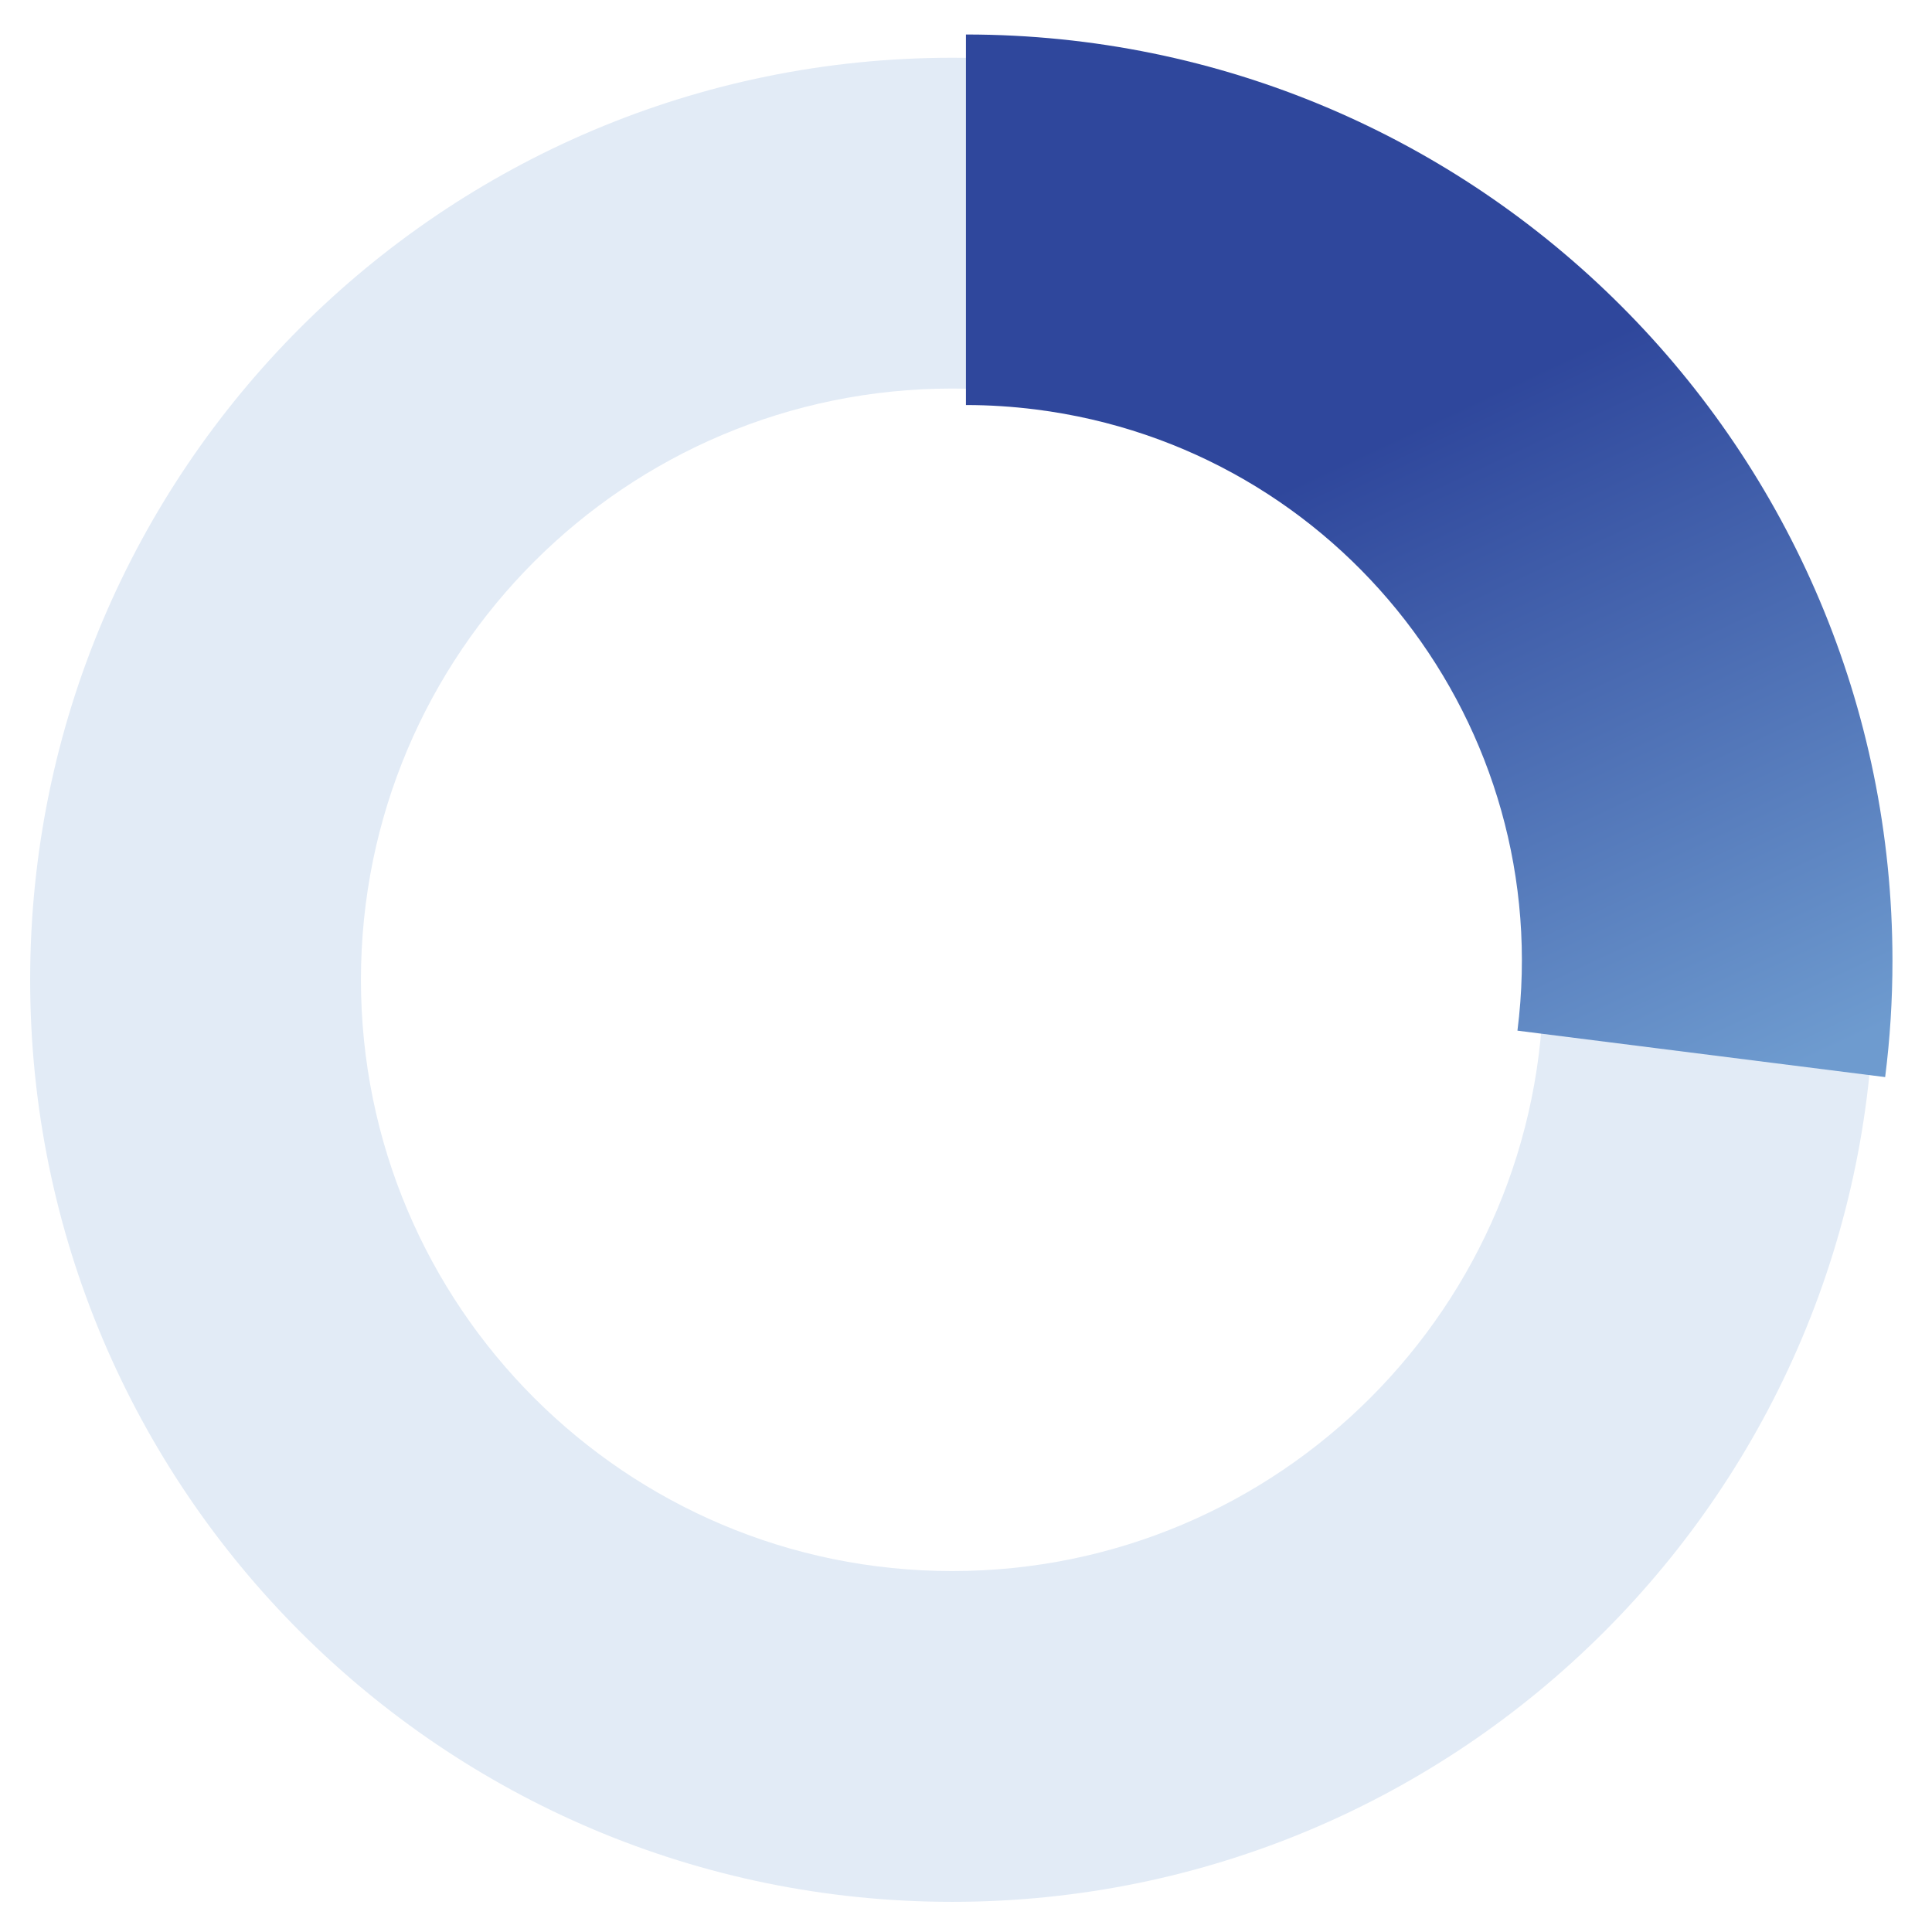 <?xml version="1.0" encoding="UTF-8"?>
<svg xmlns="http://www.w3.org/2000/svg" version="1.1" xmlns:xlink="http://www.w3.org/1999/xlink" viewBox="0 0 280 280">
  <defs>
    <style>
      .cls-1 {
        filter: url(#drop-shadow-1);
      }

      .cls-2 {
        fill: #e2ebf6;
      }

      .cls-2, .cls-3 {
        fill-rule: evenodd;
      }

      .cls-3 {
        fill: url(#_新規グラデーションスウォッチ_2);
      }
    </style>
    <filter id="drop-shadow-1" x="125" y="-10" width="165" height="182" filterUnits="userSpaceOnUse">
      <feOffset dx="0" dy="0"/>
      <feGaussianBlur result="blur" stdDeviation="5"/>
      <feFlood flood-color="#000" flood-opacity=".2"/>
      <feComposite in2="blur" operator="in"/>
      <feComposite in="SourceGraphic"/>
    </filter>
    <linearGradient id="_新規グラデーションスウォッチ_2" data-name="新規グラデーションスウォッチ 2" x1="243.84" y1="162.37" x2="186.88" y2="40.77" gradientUnits="userSpaceOnUse">
      <stop offset="0" stop-color="#6e9bcf"/>
      <stop offset=".8" stop-color="#2f479c"/>
    </linearGradient>
  </defs>
  <!-- Generator: Adobe Illustrator 28.7.1, SVG Export Plug-In . SVG Version: 1.2.0 Build 142)  -->
  <g>
    <g id="_レイヤー_1" data-name="レイヤー_1">
      <path class="cls-2" d="M138,8.37C64.2,8.37,4.37,68.2,4.37,142s59.83,133.63,133.63,133.63,133.63-59.83,133.63-133.63S211.8,8.37,138,8.37ZM138,227.69c-47.32,0-85.69-38.36-85.69-85.69s38.36-85.69,85.69-85.69,85.69,38.36,85.69,85.69-38.36,85.69-85.69,85.69Z"/>
      <g class="cls-1">
        <path class="cls-3" d="M140,5c74.16,0,134.27,60.12,134.27,134.27,0,5.63-.35,11.25-1.06,16.83l-53.29-6.73c5.58-44.14-25.69-84.45-69.83-90.03-3.35-.42-6.72-.64-10.1-.64V5Z"/>
      </g>
    </g>
  </g>
</svg>